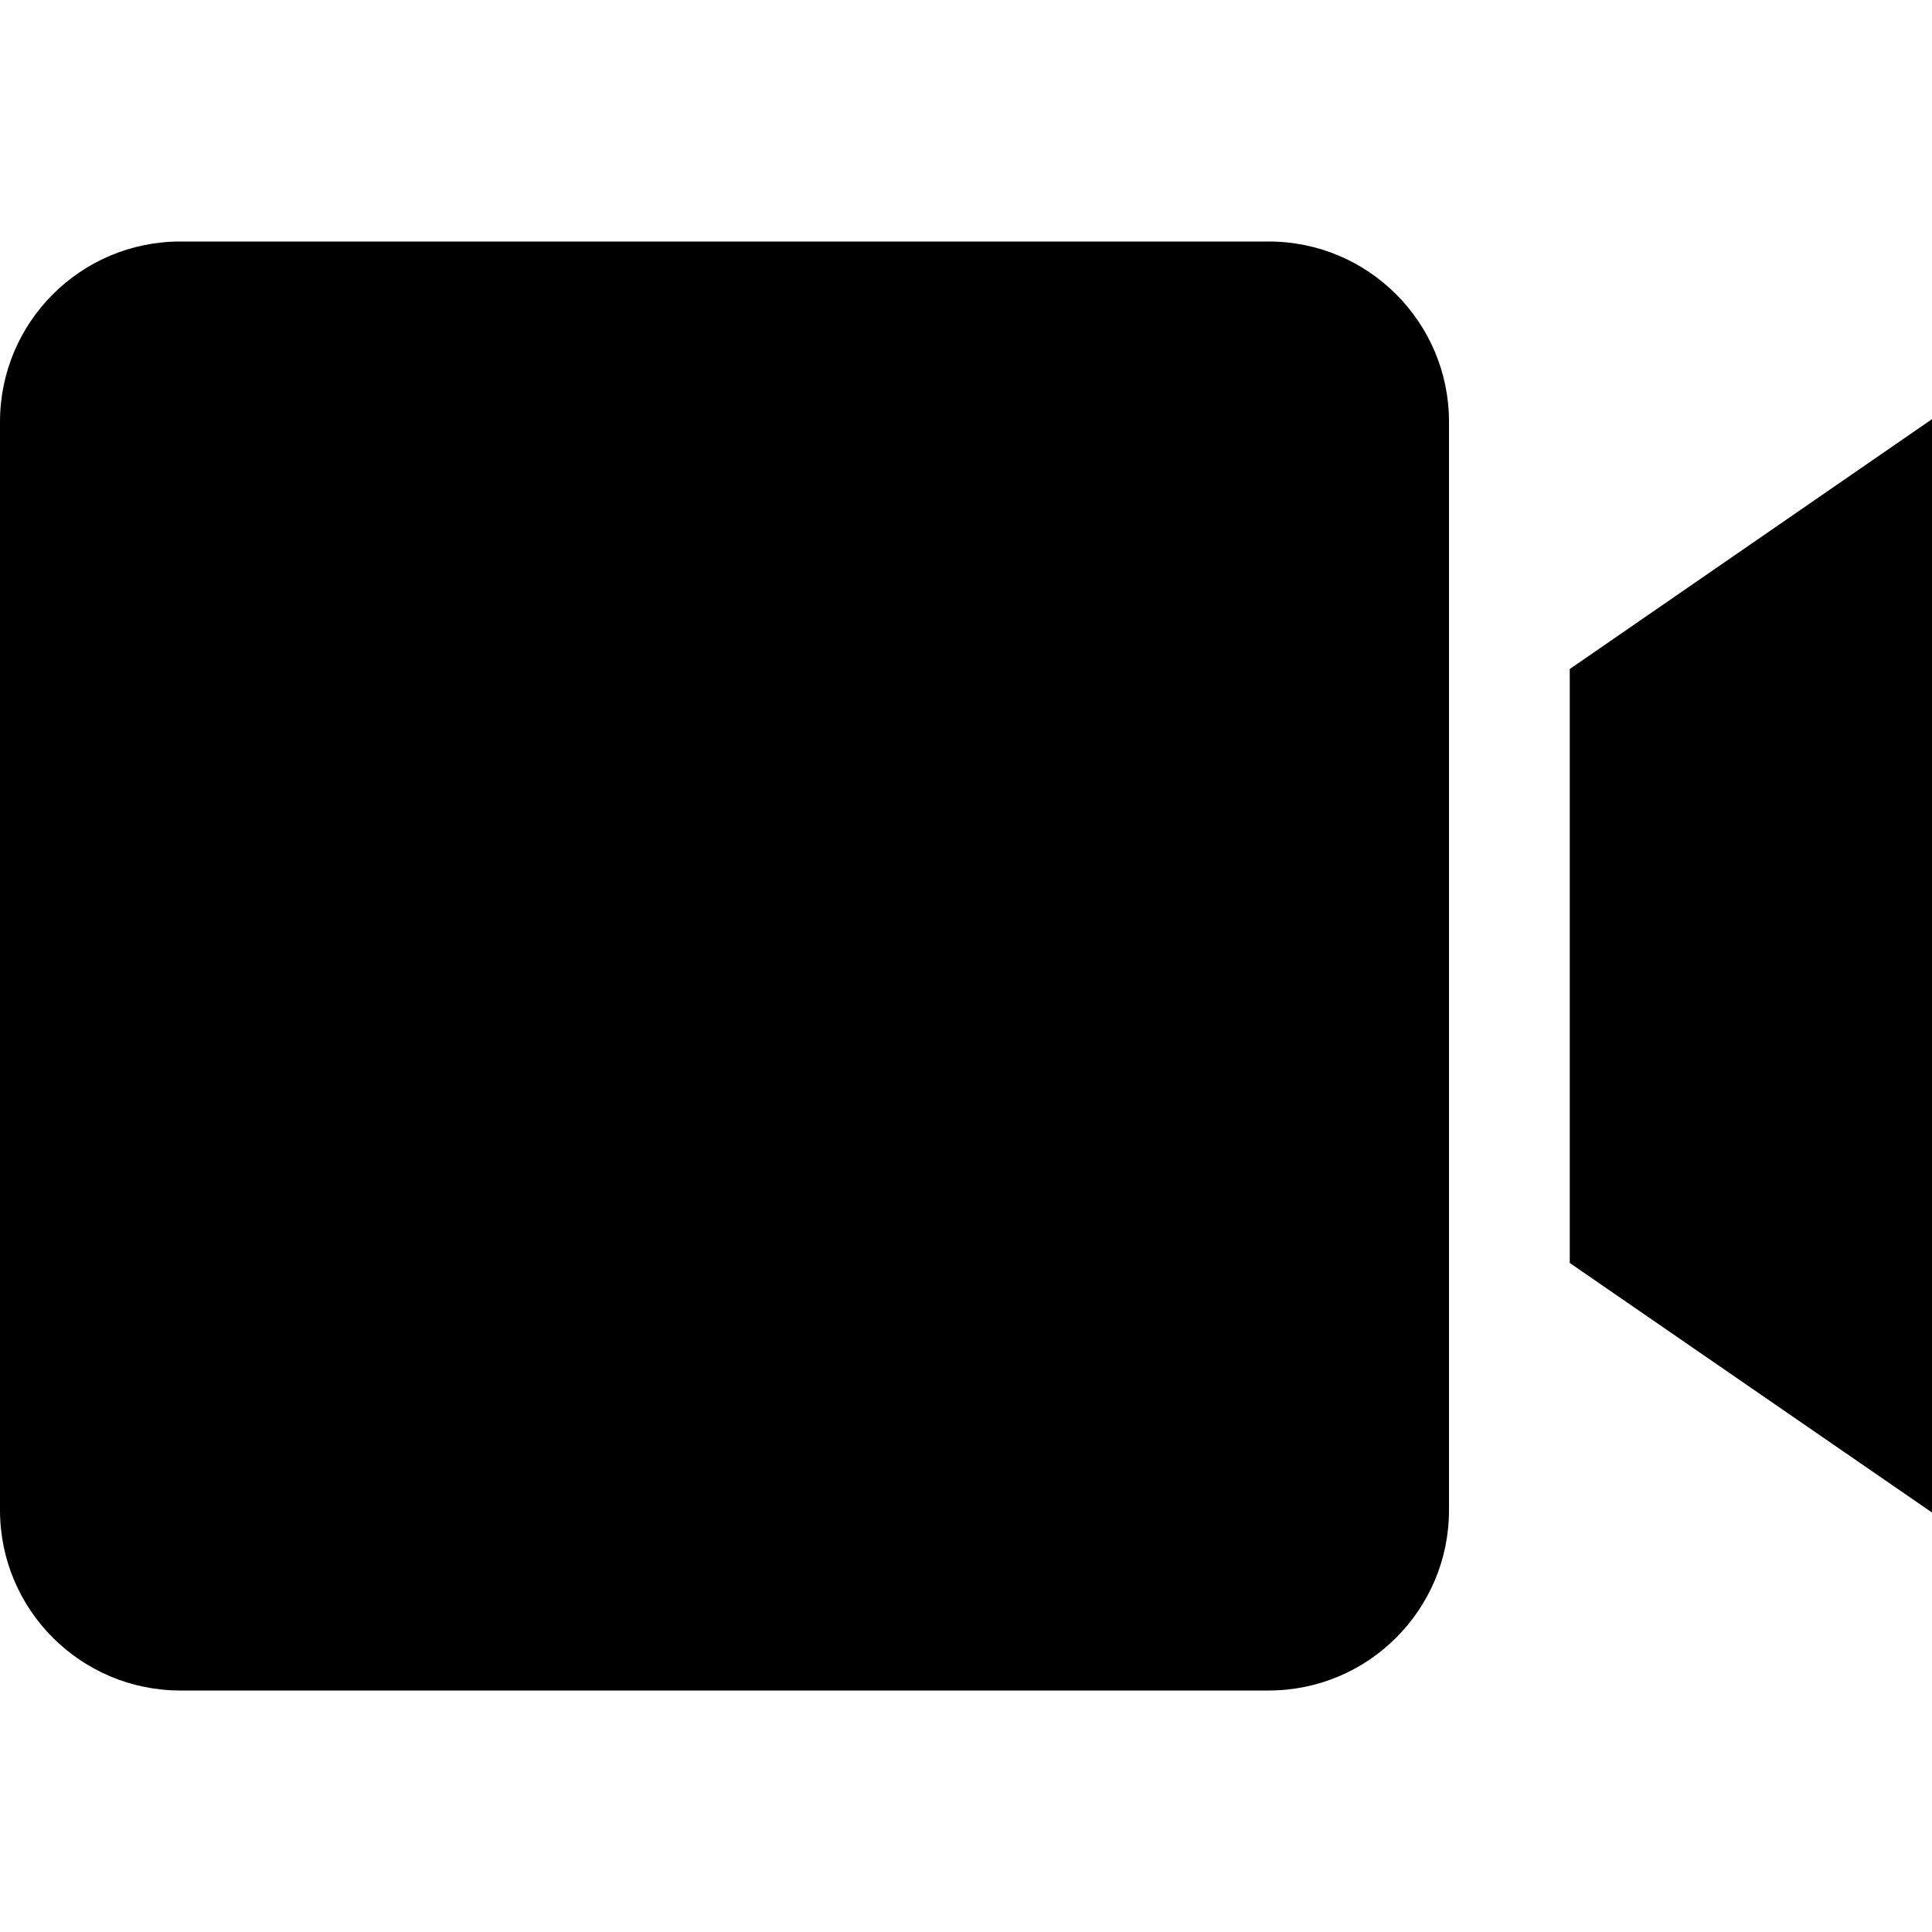 <svg width="1024" height="1024" xmlns="http://www.w3.org/2000/svg">

<g><path d="M672.4 128h-576.8c-52.8 0-95.6 42.8-95.6 95.6v576.8c0 52.8 42.8 95.6 95.6 95.6h576.8c52.8 0 95.6-42.8 95.6-95.6v-576.8c0-52.8-42.8-95.6-95.6-95.6zM1051.2 203.4l-219.2 151.2v314.8l219.2 151c42.4 29.2 100.8-0.6 100.8-51.6v-513.8c0-50.8-58.2-80.8-100.8-51.6z"></path></g>
</svg>